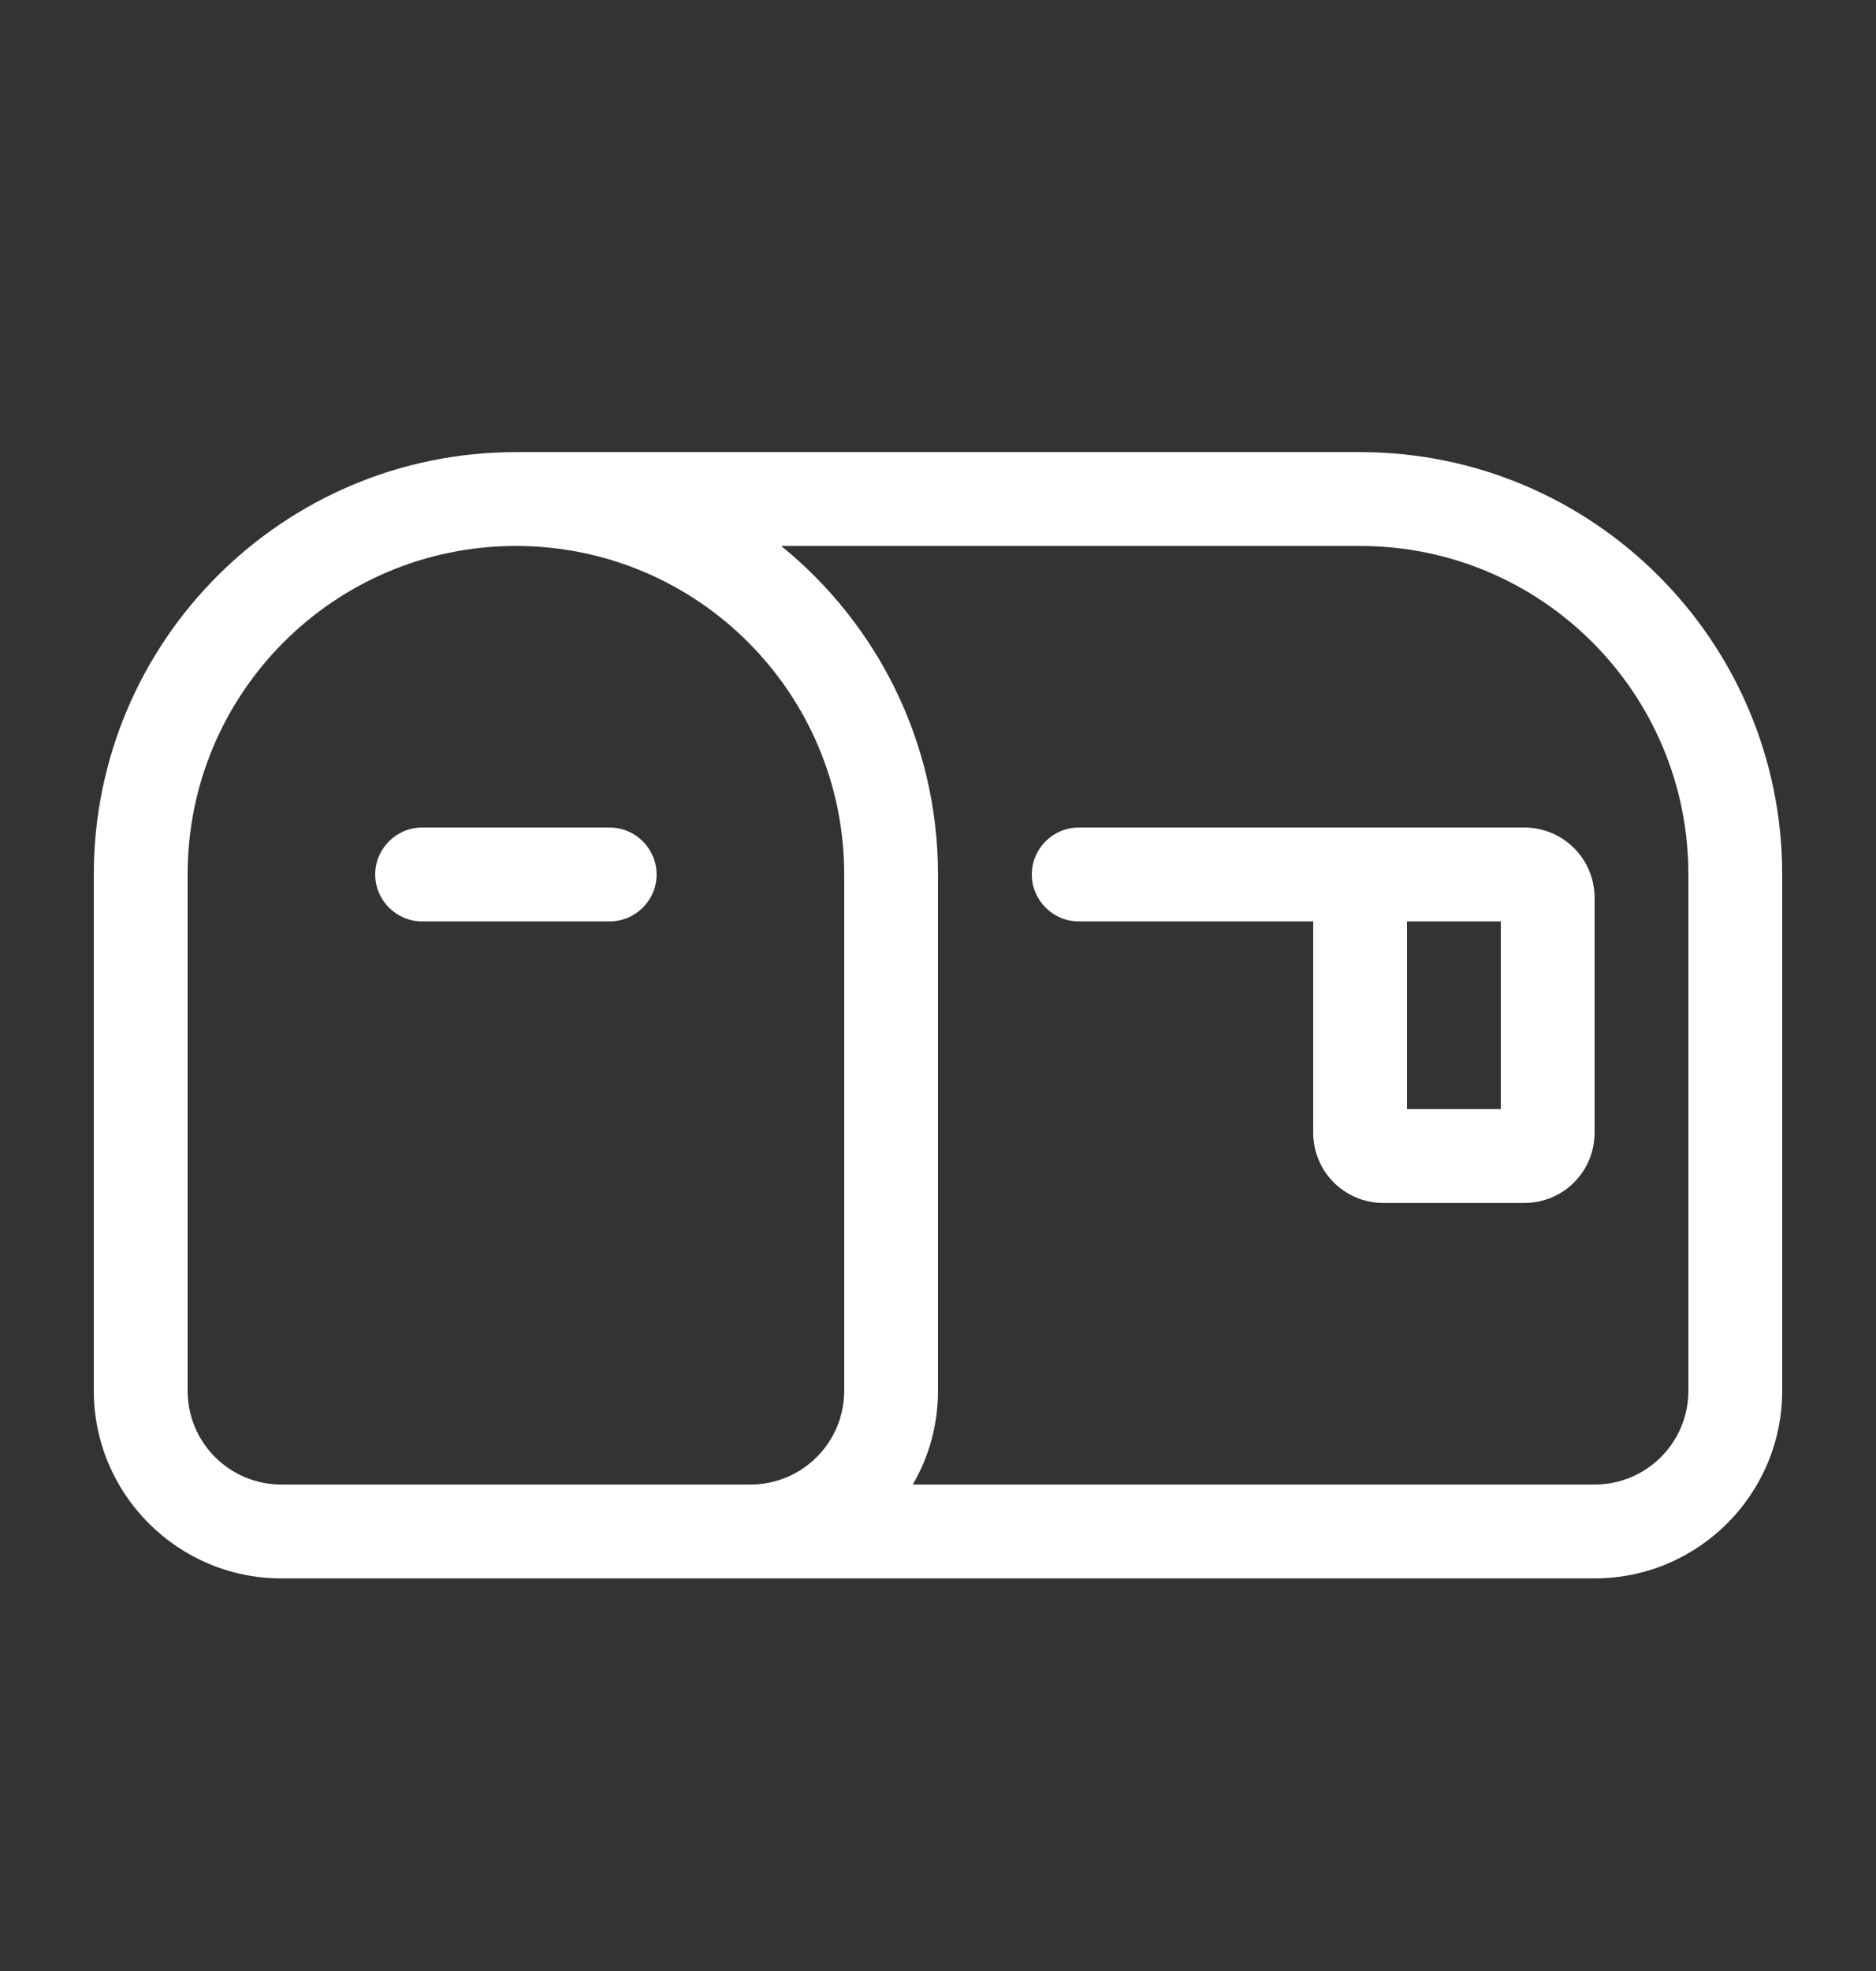 <svg width="20" height="21" viewBox="0 0 20 21" fill="none" xmlns="http://www.w3.org/2000/svg">
<rect x="0" y="0" width="20" height="21" fill="#333333" stroke="none"/>
<path d="M2 9.317V14.817C2 15.37 2.447 15.817 3 15.817H8C8.553 15.817 9 15.37 9 14.817V9.317C9 7.383 7.434 5.817 5.5 5.817C3.566 5.817 2 7.383 2 9.317ZM10 9.317V14.817C10 15.183 9.903 15.524 9.731 15.817H17C17.553 15.817 18 15.37 18 14.817V9.317C18 7.383 16.434 5.817 14.5 5.817H8.328C9.347 6.642 10 7.905 10 9.317ZM3 16.817C1.897 16.817 1 15.921 1 14.817V9.317C1 6.833 3.016 4.817 5.5 4.817H14.5C16.984 4.817 19 6.833 19 9.317V14.817C19 15.921 18.103 16.817 17 16.817H8H3ZM4.5 8.817H6.5C6.775 8.817 7 9.042 7 9.317C7 9.592 6.775 9.817 6.5 9.817H4.5C4.225 9.817 4 9.592 4 9.317C4 9.042 4.225 8.817 4.5 8.817ZM11.5 8.817H14.5H16.25C16.666 8.817 17 9.152 17 9.567V12.067C17 12.483 16.666 12.817 16.25 12.817H14.75C14.334 12.817 14 12.483 14 12.067V9.817H11.5C11.225 9.817 11 9.592 11 9.317C11 9.042 11.225 8.817 11.5 8.817ZM15 11.817H16V9.817H15V11.817Z" fill="white"/>
</svg>
